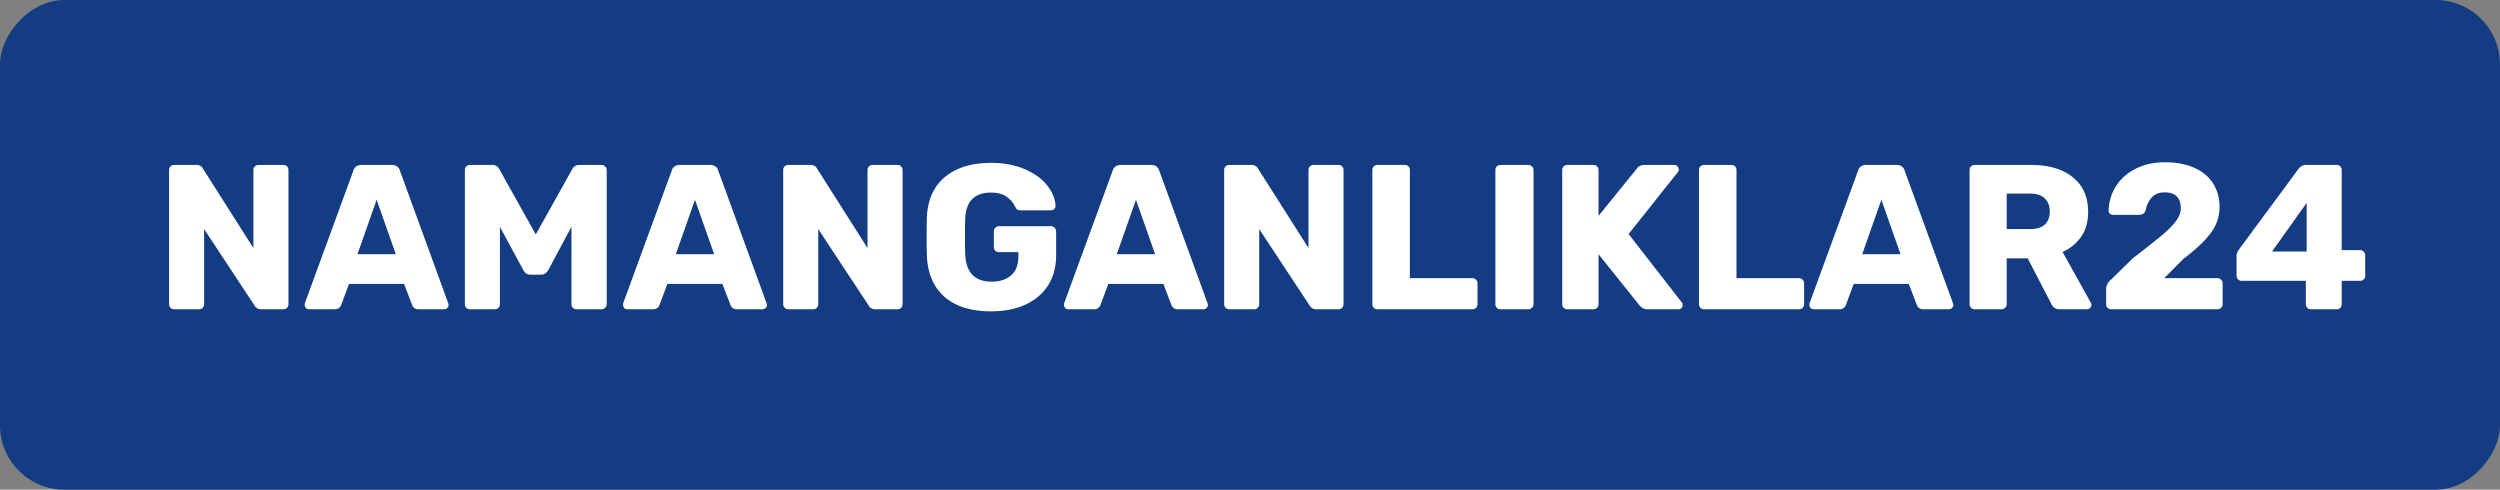 <svg width="194" height="38" fill="none" xmlns="http://www.w3.org/2000/svg"><rect width="100%" height="100%" fill="#808080" stroke="none"/><rect width="194" height="38" rx="5" transform="matrix(1 0 0 -1 0 38)" fill="#133C82"/><path d="M13.52 24a.426.426 0 01-.288-.112.426.426 0 01-.112-.288V13.2a.39.39 0 01.112-.288.426.426 0 01.288-.112h1.696c.267 0 .448.101.544.304l3.904 6.144V13.2a.39.39 0 01.112-.288.426.426 0 01.288-.112h1.92a.39.39 0 01.288.112.39.39 0 01.112.288v10.384a.446.446 0 01-.112.304.39.39 0 01-.288.112h-1.712a.572.572 0 01-.528-.304l-3.904-5.92V23.6a.426.426 0 01-.112.288.39.39 0 01-.288.112h-1.92zm10.46 0a.363.363 0 01-.24-.096.363.363 0 01-.096-.24c0-.064.005-.112.016-.144l3.76-10.272a.581.581 0 01.208-.32.646.646 0 01.416-.128h2.368c.17 0 .31.043.416.128a.581.581 0 01.208.32L34.78 23.52l.032.144a.336.336 0 01-.112.24.326.326 0 01-.24.096h-1.968c-.256 0-.427-.112-.512-.336l-.624-1.632h-4.272l-.608 1.632c-.085.224-.261.336-.528.336H23.98zm6.736-4.272l-1.488-4.224-1.488 4.224h2.976zM36.473 24a.426.426 0 01-.288-.112.426.426 0 01-.112-.288V13.2a.39.39 0 01.112-.288.426.426 0 01.288-.112h1.728c.256 0 .443.117.56.352l2.816 5.04 2.816-5.04a.586.586 0 01.56-.352h1.712a.39.39 0 01.288.112c.085.075.128.17.128.288v10.4a.365.365 0 01-.128.288.39.39 0 01-.288.112h-1.904a.446.446 0 01-.304-.112.39.39 0 01-.112-.288v-6l-1.792 3.344c-.139.245-.325.368-.56.368h-.832a.546.546 0 01-.336-.096.829.829 0 01-.224-.272L38.793 17.6v6a.426.426 0 01-.112.288.39.39 0 01-.288.112h-1.92zm12.21 0a.363.363 0 01-.24-.096.363.363 0 01-.096-.24c0-.064.005-.112.016-.144l3.76-10.272a.582.582 0 01.208-.32.646.646 0 01.416-.128h2.368c.17 0 .31.043.416.128a.581.581 0 01.208.32l3.744 10.272.032.144a.336.336 0 01-.112.24.326.326 0 01-.24.096h-1.968c-.256 0-.426-.112-.512-.336l-.624-1.632h-4.272l-.608 1.632c-.085.224-.261.336-.528.336h-1.968zm6.736-4.272l-1.488-4.224-1.488 4.224h2.976zM61.176 24a.426.426 0 01-.288-.112.426.426 0 01-.112-.288V13.2a.39.39 0 01.112-.288.426.426 0 01.288-.112h1.696c.267 0 .448.101.544.304l3.904 6.144V13.2a.39.39 0 01.112-.288.426.426 0 01.288-.112h1.92a.39.39 0 01.288.112.39.39 0 01.112.288v10.384a.447.447 0 01-.112.304.39.39 0 01-.288.112h-1.712a.572.572 0 01-.528-.304l-3.904-5.92V23.6a.426.426 0 01-.112.288.39.39 0 01-.288.112h-1.92zm15.724.16c-1.536 0-2.736-.373-3.6-1.12-.864-.757-1.322-1.83-1.376-3.216-.01-.31-.016-.8-.016-1.472 0-.672.006-1.163.016-1.472.054-1.355.518-2.4 1.392-3.136.886-.736 2.08-1.104 3.584-1.104 1.014 0 1.894.165 2.64.496.758.33 1.334.752 1.728 1.264.406.512.619 1.04.64 1.584a.303.303 0 01-.112.24.326.326 0 01-.24.096H79.22a.576.576 0 01-.256-.048.372.372 0 01-.16-.176 2.04 2.04 0 00-.656-.8c-.298-.235-.714-.352-1.248-.352-1.27 0-1.936.672-2 2.016-.01.299-.016.763-.016 1.392 0 .619.006 1.083.016 1.392.064 1.408.747 2.112 2.048 2.112.63 0 1.13-.16 1.504-.48.384-.33.576-.832.576-1.504v-.304h-1.504a.39.39 0 01-.288-.112.446.446 0 01-.112-.304v-1.184a.39.39 0 01.112-.288.365.365 0 01.288-.128h4.032c.118 0 .214.043.288.128a.39.39 0 01.112.288v1.824c0 .907-.208 1.69-.624 2.352-.416.65-1.008 1.152-1.776 1.504-.757.341-1.642.512-2.656.512zm6.002-.16a.362.362 0 01-.24-.096.363.363 0 01-.096-.24c0-.064.005-.112.016-.144l3.76-10.272a.581.581 0 01.208-.32.646.646 0 01.416-.128h2.368c.17 0 .31.043.416.128a.582.582 0 01.208.32l3.744 10.272.032.144a.337.337 0 01-.112.24.326.326 0 01-.24.096h-1.968c-.256 0-.427-.112-.512-.336l-.624-1.632h-4.272l-.608 1.632c-.085.224-.261.336-.528.336h-1.968zm6.736-4.272l-1.488-4.224-1.488 4.224h2.976zM95.395 24a.426.426 0 01-.288-.112.426.426 0 01-.112-.288V13.2a.39.39 0 01.112-.288.426.426 0 01.288-.112h1.696c.267 0 .448.101.544.304l3.904 6.144V13.2c0-.117.037-.213.112-.288a.425.425 0 01.288-.112h1.92a.39.39 0 01.288.112c.075.075.112.17.112.288v10.384a.445.445 0 01-.112.304.39.39 0 01-.288.112h-1.712a.572.572 0 01-.528-.304l-3.904-5.92V23.6a.426.426 0 01-.112.288.39.39 0 01-.288.112h-1.92zm11.5 0a.425.425 0 01-.288-.112.424.424 0 01-.112-.288V13.2c0-.117.037-.213.112-.288a.425.425 0 01.288-.112h2.112a.39.39 0 01.288.112c.075.075.112.17.112.288v8.384h4.848c.117 0 .213.043.288.128.075.075.112.17.112.288v1.6a.424.424 0 01-.112.288.39.39 0 01-.288.112h-7.36zm9.547 0a.425.425 0 01-.288-.112.424.424 0 01-.112-.288V13.2c0-.117.037-.213.112-.288a.425.425 0 01.288-.112h2.144a.39.39 0 01.288.112c.085.075.128.17.128.288v10.4a.366.366 0 01-.128.288.39.39 0 01-.288.112h-2.144zm5.187 0a.428.428 0 01-.288-.112.43.43 0 01-.112-.288V13.2c0-.117.038-.213.112-.288a.428.428 0 01.288-.112h2.016c.118 0 .214.037.288.112.075.075.112.17.112.288v3.552l2.96-3.648c.128-.203.336-.304.624-.304h2.304c.096 0 .176.037.24.112a.307.307 0 01.096.224.366.366 0 01-.048.192l-3.84 4.832 4.128 5.312c.043.043.064.107.064.192a.363.363 0 01-.096.24.326.326 0 01-.24.096h-2.384a.789.789 0 01-.64-.32l-3.168-3.952V23.6a.389.389 0 01-.112.288.388.388 0 01-.288.112h-2.016zm10.61 0a.425.425 0 01-.288-.112.424.424 0 01-.112-.288V13.2c0-.117.037-.213.112-.288a.425.425 0 01.288-.112h2.112a.39.39 0 01.288.112c.074.075.112.17.112.288v8.384h4.848c.117 0 .213.043.288.128.074.075.112.17.112.288v1.6a.43.43 0 01-.112.288.39.39 0 01-.288.112h-7.36zm8.507 0a.36.36 0 01-.24-.096.363.363 0 01-.096-.24c0-.064.005-.112.016-.144l3.76-10.272a.58.58 0 01.208-.32.644.644 0 01.416-.128h2.368c.17 0 .309.043.416.128a.585.585 0 01.208.32l3.744 10.272.032.144a.34.34 0 01-.112.24.326.326 0 01-.24.096h-1.968c-.256 0-.427-.112-.512-.336l-.624-1.632h-4.272l-.608 1.632c-.086.224-.262.336-.528.336h-1.968zm6.736-4.272l-1.488-4.224-1.488 4.224h2.976zM153.239 24a.425.425 0 01-.288-.112.424.424 0 01-.112-.288V13.2c0-.117.037-.213.112-.288a.425.425 0 01.288-.112h4.352c1.397 0 2.485.32 3.264.96.789.63 1.184 1.525 1.184 2.688 0 .747-.176 1.381-.528 1.904a3.376 3.376 0 01-1.456 1.2l2.192 3.936a.398.398 0 01.048.176.34.34 0 01-.112.24.308.308 0 01-.224.096h-2.128c-.31 0-.528-.144-.656-.432l-1.824-3.52h-1.632V23.6a.366.366 0 01-.128.288.39.39 0 01-.288.112h-2.064zm4.32-6.224c.49 0 .864-.117 1.12-.352.256-.245.384-.581.384-1.008 0-.427-.128-.763-.384-1.008-.246-.256-.619-.384-1.12-.384h-1.84v2.752h1.84zM163.853 24a.448.448 0 01-.304-.112.393.393 0 01-.112-.288v-1.136c0-.32.134-.581.4-.784l1.664-1.632a81.033 81.033 0 002.208-1.744c.502-.416.88-.795 1.136-1.136.256-.341.384-.667.384-.976 0-.843-.416-1.264-1.248-1.264-.437 0-.773.133-1.008.4a1.951 1.951 0 00-.464.976c-.064.245-.245.368-.544.368h-2a.326.326 0 01-.336-.336 3.704 3.704 0 01.56-1.872c.363-.576.87-1.03 1.52-1.36.662-.341 1.419-.512 2.272-.512.896 0 1.664.144 2.304.432.64.288 1.126.693 1.456 1.216.331.523.496 1.13.496 1.824 0 .747-.234 1.43-.704 2.048-.458.608-1.162 1.27-2.112 1.984l-1.472 1.488h4.112c.118 0 .214.037.288.112.086.075.128.17.128.288V23.6a.363.363 0 01-.128.288.388.388 0 01-.288.112h-8.208zm15.48 0a.428.428 0 01-.288-.112.43.43 0 01-.112-.288v-1.808h-4.976a.39.39 0 01-.288-.112.393.393 0 01-.112-.288v-1.52c0-.16.059-.325.176-.496l4.656-6.304a.73.73 0 01.592-.272h2.336c.118 0 .214.037.288.112.075.075.112.17.112.288v6.208h1.408c.128 0 .23.043.304.128a.369.369 0 01.112.272v1.584a.389.389 0 01-.112.288.388.388 0 01-.288.112h-1.424V23.6a.424.424 0 01-.112.288.388.388 0 01-.288.112h-1.984zm-.336-4.48v-3.776l-2.688 3.776h2.688z" fill="#fff"/></svg>
